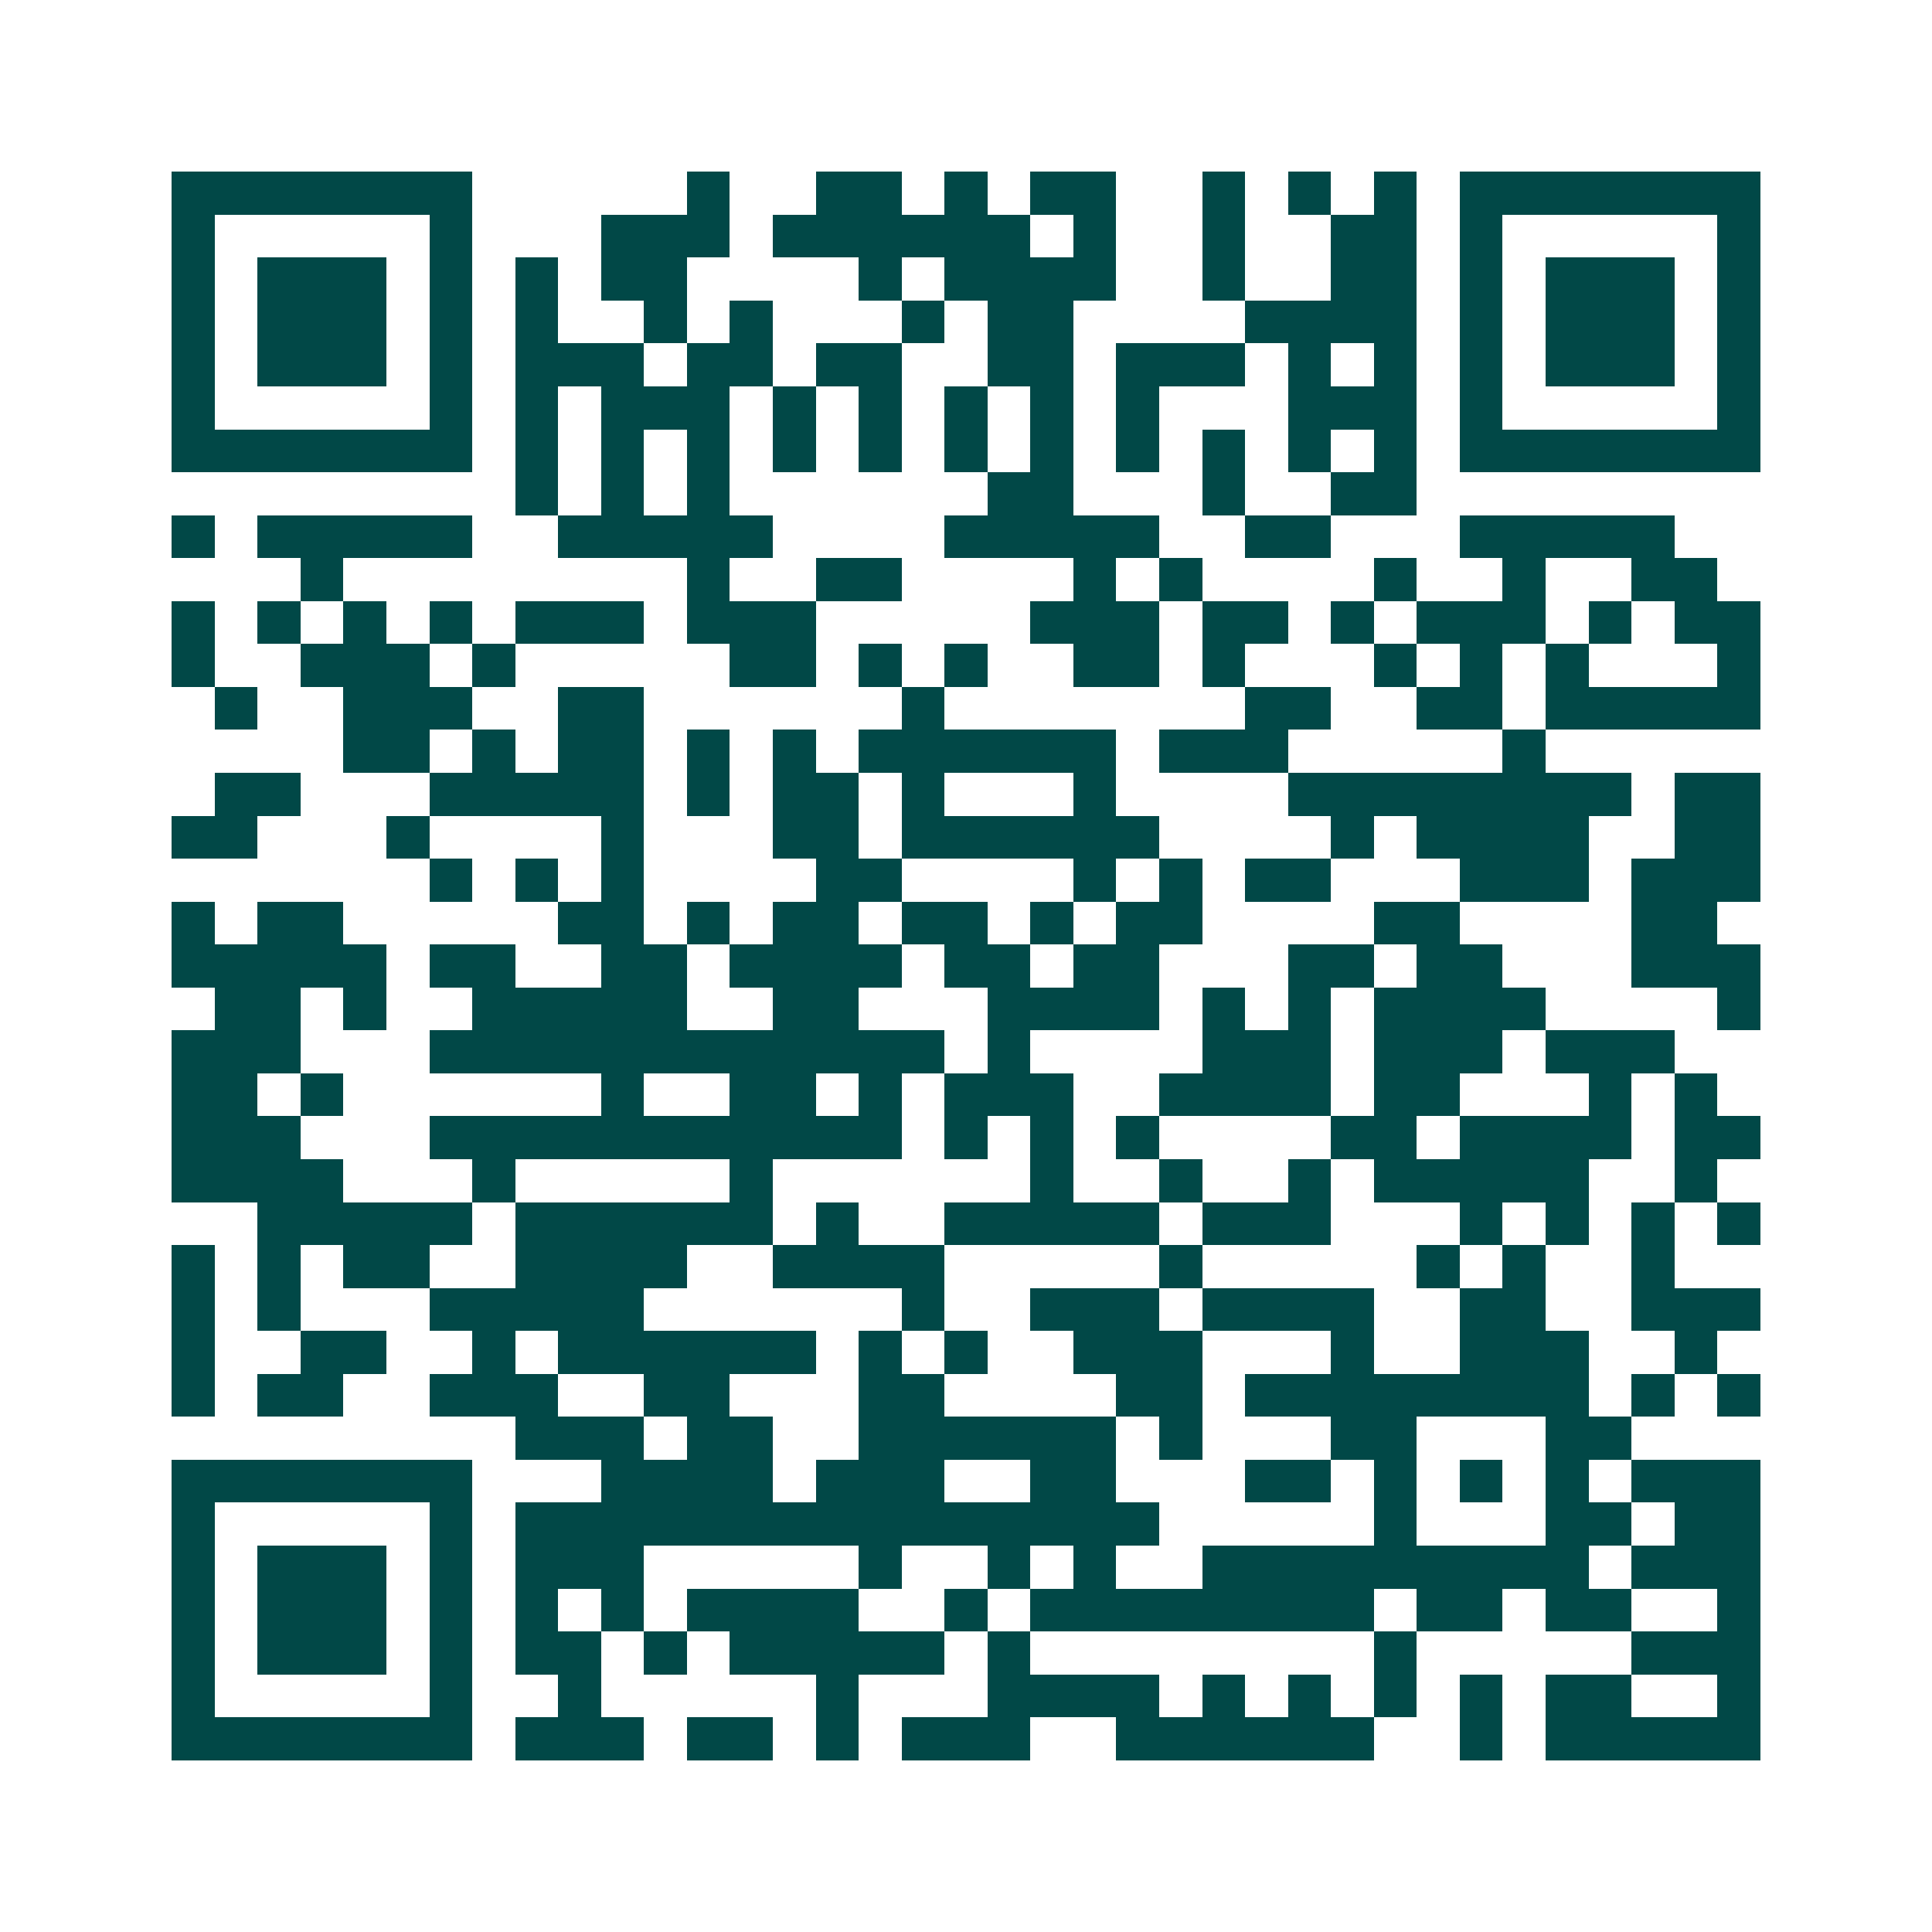 <svg xmlns="http://www.w3.org/2000/svg" width="200" height="200" viewBox="0 0 45 45" shape-rendering="crispEdges"><path fill="#ffffff" d="M0 0h45v45H0z"/><path stroke="#014847" d="M4 4.5h7m5 0h1m2 0h2m1 0h1m1 0h2m2 0h1m1 0h1m1 0h1m1 0h7M4 5.5h1m5 0h1m3 0h3m1 0h6m1 0h1m2 0h1m2 0h2m1 0h1m5 0h1M4 6.5h1m1 0h3m1 0h1m1 0h1m1 0h2m4 0h1m1 0h4m2 0h1m2 0h2m1 0h1m1 0h3m1 0h1M4 7.5h1m1 0h3m1 0h1m1 0h1m2 0h1m1 0h1m3 0h1m1 0h2m4 0h4m1 0h1m1 0h3m1 0h1M4 8.5h1m1 0h3m1 0h1m1 0h3m1 0h2m1 0h2m2 0h2m1 0h3m1 0h1m1 0h1m1 0h1m1 0h3m1 0h1M4 9.5h1m5 0h1m1 0h1m1 0h3m1 0h1m1 0h1m1 0h1m1 0h1m1 0h1m3 0h3m1 0h1m5 0h1M4 10.5h7m1 0h1m1 0h1m1 0h1m1 0h1m1 0h1m1 0h1m1 0h1m1 0h1m1 0h1m1 0h1m1 0h1m1 0h7M12 11.5h1m1 0h1m1 0h1m6 0h2m3 0h1m2 0h2M4 12.5h1m1 0h5m2 0h5m4 0h5m2 0h2m3 0h5M7 13.5h1m8 0h1m2 0h2m4 0h1m1 0h1m4 0h1m2 0h1m2 0h2M4 14.5h1m1 0h1m1 0h1m1 0h1m1 0h3m1 0h3m5 0h3m1 0h2m1 0h1m1 0h3m1 0h1m1 0h2M4 15.5h1m2 0h3m1 0h1m5 0h2m1 0h1m1 0h1m2 0h2m1 0h1m3 0h1m1 0h1m1 0h1m3 0h1M5 16.5h1m2 0h3m2 0h2m6 0h1m7 0h2m2 0h2m1 0h5M8 17.5h2m1 0h1m1 0h2m1 0h1m1 0h1m1 0h6m1 0h3m5 0h1M5 18.5h2m3 0h5m1 0h1m1 0h2m1 0h1m3 0h1m4 0h8m1 0h2M4 19.5h2m3 0h1m4 0h1m3 0h2m1 0h6m4 0h1m1 0h4m2 0h2M10 20.5h1m1 0h1m1 0h1m4 0h2m4 0h1m1 0h1m1 0h2m3 0h3m1 0h3M4 21.5h1m1 0h2m5 0h2m1 0h1m1 0h2m1 0h2m1 0h1m1 0h2m4 0h2m4 0h2M4 22.5h5m1 0h2m2 0h2m1 0h4m1 0h2m1 0h2m3 0h2m1 0h2m3 0h3M5 23.5h2m1 0h1m2 0h5m2 0h2m3 0h4m1 0h1m1 0h1m1 0h4m4 0h1M4 24.5h3m3 0h12m1 0h1m4 0h3m1 0h3m1 0h3M4 25.5h2m1 0h1m6 0h1m2 0h2m1 0h1m1 0h3m2 0h4m1 0h2m3 0h1m1 0h1M4 26.5h3m3 0h11m1 0h1m1 0h1m1 0h1m4 0h2m1 0h4m1 0h2M4 27.5h4m3 0h1m5 0h1m6 0h1m2 0h1m2 0h1m1 0h5m2 0h1M6 28.5h5m1 0h6m1 0h1m2 0h5m1 0h3m3 0h1m1 0h1m1 0h1m1 0h1M4 29.5h1m1 0h1m1 0h2m2 0h4m2 0h4m5 0h1m5 0h1m1 0h1m2 0h1M4 30.5h1m1 0h1m3 0h5m6 0h1m2 0h3m1 0h4m2 0h2m2 0h3M4 31.5h1m2 0h2m2 0h1m1 0h6m1 0h1m1 0h1m2 0h3m3 0h1m2 0h3m2 0h1M4 32.5h1m1 0h2m2 0h3m2 0h2m3 0h2m4 0h2m1 0h8m1 0h1m1 0h1M12 33.5h3m1 0h2m2 0h6m1 0h1m3 0h2m3 0h2M4 34.5h7m3 0h4m1 0h3m2 0h2m3 0h2m1 0h1m1 0h1m1 0h1m1 0h3M4 35.5h1m5 0h1m1 0h15m5 0h1m3 0h2m1 0h2M4 36.5h1m1 0h3m1 0h1m1 0h3m5 0h1m2 0h1m1 0h1m2 0h9m1 0h3M4 37.5h1m1 0h3m1 0h1m1 0h1m1 0h1m1 0h4m2 0h1m1 0h8m1 0h2m1 0h2m2 0h1M4 38.5h1m1 0h3m1 0h1m1 0h2m1 0h1m1 0h5m1 0h1m8 0h1m5 0h3M4 39.5h1m5 0h1m2 0h1m5 0h1m3 0h4m1 0h1m1 0h1m1 0h1m1 0h1m1 0h2m2 0h1M4 40.5h7m1 0h3m1 0h2m1 0h1m1 0h3m2 0h6m2 0h1m1 0h5"/></svg>
